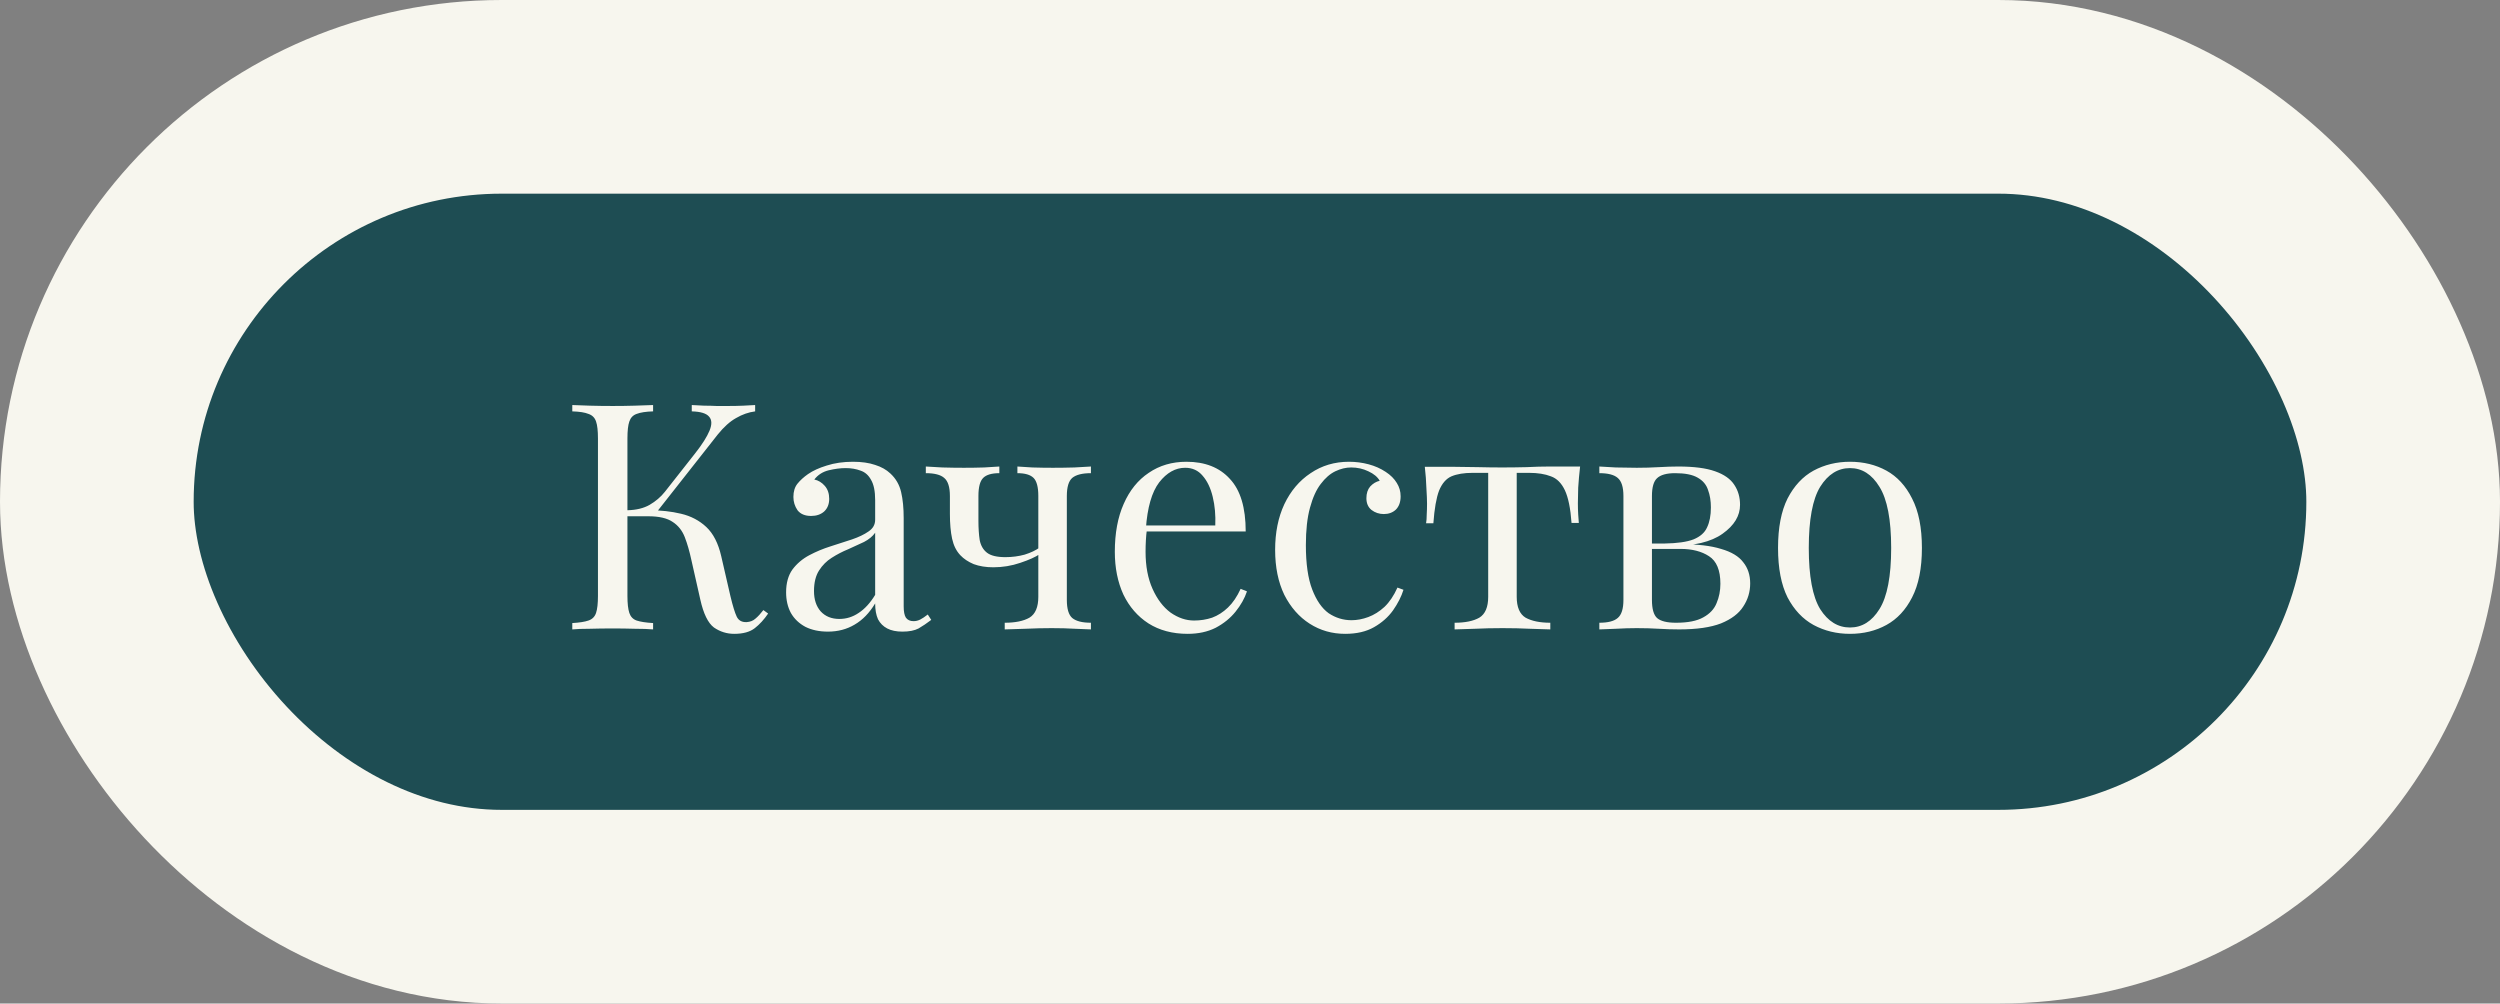 <?xml version="1.0" encoding="UTF-8"?> <svg xmlns="http://www.w3.org/2000/svg" width="284" height="114" viewBox="0 0 284 114" fill="none"><rect x="0" y="0" width="284" height="114" fill="#808080" stroke="none"/><rect x="11" y="11" width="262" height="92" rx="46" fill="#1E4D53"></rect><rect x="11" y="11" width="262" height="92" rx="46" stroke="#F7F6EE" stroke-width="22"></rect><path d="M74.192 46.012V46.732C73.376 46.756 72.752 46.852 72.32 47.02C71.912 47.164 71.636 47.452 71.492 47.884C71.348 48.292 71.276 48.94 71.276 49.828V67.684C71.276 68.548 71.348 69.196 71.492 69.628C71.636 70.06 71.912 70.348 72.32 70.492C72.752 70.636 73.376 70.732 74.192 70.78V71.5C73.64 71.452 72.944 71.428 72.104 71.428C71.288 71.404 70.46 71.392 69.62 71.392C68.684 71.392 67.808 71.404 66.992 71.428C66.176 71.428 65.516 71.452 65.012 71.5V70.78C65.828 70.732 66.44 70.636 66.848 70.492C67.28 70.348 67.568 70.06 67.712 69.628C67.856 69.196 67.928 68.548 67.928 67.684V49.828C67.928 48.94 67.856 48.292 67.712 47.884C67.568 47.452 67.28 47.164 66.848 47.02C66.44 46.852 65.828 46.756 65.012 46.732V46.012C65.516 46.036 66.176 46.06 66.992 46.084C67.808 46.108 68.684 46.12 69.62 46.12C70.46 46.12 71.288 46.108 72.104 46.084C72.944 46.06 73.64 46.036 74.192 46.012ZM73.796 57.964C75.068 57.964 76.256 58.096 77.36 58.36C78.488 58.624 79.448 59.128 80.24 59.872C81.032 60.616 81.596 61.72 81.932 63.184L82.976 67.72C83.24 68.824 83.48 69.604 83.696 70.06C83.912 70.492 84.284 70.696 84.812 70.672C85.22 70.648 85.556 70.516 85.82 70.276C86.108 70.036 86.408 69.712 86.72 69.304L87.26 69.7C86.804 70.372 86.3 70.924 85.748 71.356C85.196 71.788 84.416 72.004 83.408 72.004C82.568 72.004 81.8 71.764 81.104 71.284C80.432 70.78 79.916 69.724 79.556 68.116L78.548 63.652C78.332 62.644 78.08 61.768 77.792 61.024C77.504 60.28 77.048 59.704 76.424 59.296C75.8 58.864 74.876 58.648 73.652 58.648H70.592V57.964H73.796ZM71.276 58.648V57.964C72.284 57.94 73.124 57.736 73.796 57.352C74.492 56.944 75.068 56.452 75.524 55.876L78.98 51.484C79.772 50.476 80.312 49.624 80.6 48.928C80.888 48.232 80.876 47.704 80.564 47.344C80.252 46.96 79.592 46.756 78.584 46.732V46.012C79.04 46.036 79.508 46.06 79.988 46.084C80.468 46.084 80.936 46.096 81.392 46.12C81.872 46.12 82.316 46.12 82.724 46.12C83.348 46.12 83.924 46.108 84.452 46.084C84.98 46.06 85.424 46.036 85.784 46.012V46.732C85.04 46.828 84.32 47.08 83.624 47.488C82.928 47.872 82.232 48.496 81.536 49.36L74.228 58.648H71.276ZM94.054 71.752C93.07 71.752 92.218 71.572 91.498 71.212C90.778 70.828 90.226 70.3 89.842 69.628C89.482 68.956 89.302 68.176 89.302 67.288C89.302 66.232 89.542 65.368 90.022 64.696C90.526 64.024 91.162 63.484 91.93 63.076C92.698 62.668 93.502 62.332 94.342 62.068C95.206 61.78 96.022 61.516 96.79 61.276C97.558 61.012 98.182 60.712 98.662 60.376C99.166 60.04 99.418 59.596 99.418 59.044V56.812C99.418 55.804 99.262 55.036 98.95 54.508C98.662 53.98 98.266 53.632 97.762 53.464C97.258 53.272 96.694 53.176 96.07 53.176C95.47 53.176 94.822 53.26 94.126 53.428C93.454 53.596 92.914 53.944 92.506 54.472C92.962 54.568 93.358 54.808 93.694 55.192C94.03 55.576 94.198 56.068 94.198 56.668C94.198 57.268 94.006 57.748 93.622 58.108C93.238 58.444 92.746 58.612 92.146 58.612C91.45 58.612 90.934 58.396 90.598 57.964C90.286 57.508 90.13 57.004 90.13 56.452C90.13 55.828 90.286 55.324 90.598 54.94C90.91 54.556 91.306 54.196 91.786 53.86C92.338 53.476 93.046 53.152 93.91 52.888C94.798 52.6 95.794 52.456 96.898 52.456C97.882 52.456 98.722 52.576 99.418 52.816C100.114 53.032 100.69 53.356 101.146 53.788C101.77 54.364 102.178 55.072 102.37 55.912C102.562 56.728 102.658 57.712 102.658 58.864V68.872C102.658 69.472 102.742 69.904 102.91 70.168C103.102 70.432 103.39 70.564 103.774 70.564C104.038 70.564 104.29 70.504 104.53 70.384C104.77 70.264 105.058 70.072 105.394 69.808L105.79 70.42C105.286 70.804 104.806 71.128 104.35 71.392C103.894 71.632 103.282 71.752 102.514 71.752C101.818 71.752 101.242 71.632 100.786 71.392C100.33 71.152 99.982 70.804 99.742 70.348C99.526 69.868 99.418 69.268 99.418 68.548C98.77 69.628 97.99 70.432 97.078 70.96C96.19 71.488 95.182 71.752 94.054 71.752ZM95.35 70.312C96.142 70.312 96.874 70.084 97.546 69.628C98.242 69.172 98.866 68.488 99.418 67.576V60.52C99.13 60.928 98.71 61.276 98.158 61.564C97.606 61.828 97.006 62.104 96.358 62.392C95.71 62.656 95.086 62.98 94.486 63.364C93.91 63.724 93.43 64.204 93.046 64.804C92.662 65.404 92.47 66.184 92.47 67.144C92.47 68.104 92.722 68.872 93.226 69.448C93.754 70.024 94.462 70.312 95.35 70.312ZM123.929 52.996V53.752C122.945 53.752 122.237 53.932 121.805 54.292C121.397 54.652 121.193 55.336 121.193 56.344V68.152C121.193 69.16 121.397 69.844 121.805 70.204C122.237 70.564 122.945 70.744 123.929 70.744V71.5C123.521 71.476 122.921 71.452 122.129 71.428C121.337 71.38 120.449 71.356 119.465 71.356C118.505 71.356 117.509 71.38 116.477 71.428C115.469 71.452 114.689 71.476 114.137 71.5V70.744C115.337 70.744 116.273 70.552 116.945 70.168C117.617 69.76 117.953 68.968 117.953 67.792V56.344C117.953 55.336 117.773 54.652 117.413 54.292C117.053 53.932 116.441 53.752 115.577 53.752V52.996C115.961 53.02 116.525 53.056 117.269 53.104C118.037 53.128 118.817 53.14 119.609 53.14C120.401 53.14 121.217 53.128 122.057 53.104C122.897 53.056 123.521 53.02 123.929 52.996ZM113.525 52.996V53.752C112.661 53.752 112.049 53.932 111.689 54.292C111.329 54.652 111.149 55.336 111.149 56.344V59.152C111.149 59.992 111.197 60.724 111.293 61.348C111.413 61.972 111.689 62.452 112.121 62.788C112.553 63.124 113.249 63.292 114.209 63.292C114.977 63.292 115.709 63.196 116.405 63.004C117.101 62.788 117.677 62.512 118.133 62.176V62.932C117.653 63.268 116.909 63.604 115.901 63.94C114.917 64.276 113.897 64.444 112.841 64.444C112.001 64.444 111.257 64.324 110.609 64.084C109.985 63.82 109.481 63.484 109.097 63.076C108.641 62.596 108.329 61.972 108.161 61.204C107.993 60.436 107.909 59.488 107.909 58.36V56.344C107.909 55.336 107.693 54.652 107.261 54.292C106.853 53.932 106.157 53.752 105.173 53.752V52.996C105.581 53.02 106.205 53.056 107.045 53.104C107.885 53.128 108.701 53.14 109.493 53.14C110.285 53.14 111.053 53.128 111.797 53.104C112.565 53.056 113.141 53.02 113.525 52.996ZM134.78 52.456C136.892 52.456 138.536 53.104 139.712 54.4C140.912 55.672 141.512 57.664 141.512 60.376H128.804L128.768 59.692H138.056C138.104 58.516 138.008 57.436 137.768 56.452C137.528 55.444 137.144 54.64 136.616 54.04C136.112 53.44 135.452 53.14 134.636 53.14C133.532 53.14 132.548 53.692 131.684 54.796C130.844 55.9 130.34 57.652 130.172 60.052L130.28 60.196C130.232 60.556 130.196 60.952 130.172 61.384C130.148 61.816 130.136 62.248 130.136 62.68C130.136 64.312 130.4 65.716 130.928 66.892C131.456 68.068 132.14 68.968 132.98 69.592C133.844 70.192 134.732 70.492 135.644 70.492C136.364 70.492 137.048 70.384 137.696 70.168C138.344 69.928 138.944 69.544 139.496 69.016C140.048 68.488 140.528 67.78 140.936 66.892L141.656 67.18C141.392 67.972 140.96 68.74 140.36 69.484C139.76 70.228 139.004 70.84 138.092 71.32C137.18 71.776 136.124 72.004 134.924 72.004C133.196 72.004 131.708 71.608 130.46 70.816C129.236 70.024 128.288 68.932 127.616 67.54C126.968 66.124 126.644 64.504 126.644 62.68C126.644 60.568 126.98 58.756 127.652 57.244C128.324 55.708 129.272 54.532 130.496 53.716C131.72 52.876 133.148 52.456 134.78 52.456ZM153.243 52.456C154.011 52.456 154.755 52.552 155.475 52.744C156.195 52.936 156.843 53.224 157.419 53.608C157.971 53.968 158.391 54.388 158.679 54.868C158.967 55.324 159.111 55.828 159.111 56.38C159.111 57.028 158.931 57.532 158.571 57.892C158.211 58.228 157.755 58.396 157.203 58.396C156.675 58.396 156.207 58.24 155.799 57.928C155.415 57.616 155.223 57.172 155.223 56.596C155.223 56.044 155.367 55.6 155.655 55.264C155.967 54.928 156.327 54.712 156.735 54.616C156.495 54.184 156.063 53.824 155.439 53.536C154.839 53.248 154.191 53.104 153.495 53.104C152.895 53.104 152.295 53.248 151.695 53.536C151.095 53.824 150.543 54.304 150.039 54.976C149.535 55.624 149.127 56.524 148.815 57.676C148.503 58.804 148.347 60.22 148.347 61.924C148.347 64.036 148.587 65.716 149.067 66.964C149.547 68.212 150.171 69.112 150.939 69.664C151.731 70.192 152.595 70.456 153.531 70.456C154.155 70.456 154.791 70.336 155.439 70.096C156.087 69.856 156.699 69.472 157.275 68.944C157.851 68.392 158.343 67.66 158.751 66.748L159.435 67C159.195 67.768 158.799 68.548 158.247 69.34C157.695 70.108 156.975 70.744 156.087 71.248C155.199 71.752 154.107 72.004 152.811 72.004C151.323 72.004 149.979 71.62 148.779 70.852C147.579 70.084 146.619 68.992 145.899 67.576C145.203 66.136 144.855 64.432 144.855 62.464C144.855 60.496 145.203 58.768 145.899 57.28C146.619 55.768 147.615 54.592 148.887 53.752C150.159 52.888 151.611 52.456 153.243 52.456ZM179.499 52.996C179.403 53.836 179.331 54.64 179.283 55.408C179.259 56.176 179.247 56.764 179.247 57.172C179.247 57.604 179.259 58.024 179.283 58.432C179.307 58.816 179.331 59.14 179.355 59.404H178.527C178.407 57.748 178.155 56.512 177.771 55.696C177.387 54.88 176.859 54.352 176.187 54.112C175.515 53.848 174.687 53.716 173.703 53.716H172.299V67.792C172.299 68.968 172.635 69.76 173.307 70.168C174.003 70.552 174.939 70.744 176.115 70.744V71.5C175.563 71.476 174.795 71.452 173.811 71.428C172.851 71.38 171.807 71.356 170.679 71.356C169.575 71.356 168.531 71.38 167.547 71.428C166.563 71.452 165.795 71.476 165.243 71.5V70.744C166.443 70.744 167.379 70.552 168.051 70.168C168.723 69.76 169.059 68.968 169.059 67.792V53.716H167.295C166.311 53.716 165.507 53.848 164.883 54.112C164.283 54.376 163.815 54.916 163.479 55.732C163.167 56.548 162.951 57.784 162.831 59.44H162.003C162.051 59.176 162.075 58.852 162.075 58.468C162.099 58.06 162.111 57.64 162.111 57.208C162.111 56.8 162.087 56.212 162.039 55.444C162.015 54.676 161.955 53.872 161.859 53.032H165.315C166.131 53.032 166.995 53.044 167.907 53.068C168.843 53.092 169.755 53.104 170.643 53.104C171.555 53.104 172.479 53.092 173.415 53.068C174.351 53.02 175.227 52.996 176.043 52.996H179.499ZM190.649 52.996C192.425 52.996 193.817 53.176 194.825 53.536C195.857 53.896 196.589 54.412 197.021 55.084C197.453 55.732 197.669 56.488 197.669 57.352C197.669 58.6 197.009 59.692 195.689 60.628C194.393 61.564 192.425 62.032 189.785 62.032C189.785 62.032 189.725 62.008 189.605 61.96C189.509 61.912 189.401 61.864 189.281 61.816C189.161 61.768 189.101 61.744 189.101 61.744C190.541 61.72 191.633 61.564 192.377 61.276C193.145 60.964 193.661 60.508 193.925 59.908C194.213 59.308 194.357 58.552 194.357 57.64C194.357 56.896 194.249 56.236 194.033 55.66C193.841 55.06 193.445 54.592 192.845 54.256C192.269 53.92 191.417 53.752 190.289 53.752C189.329 53.752 188.645 53.944 188.237 54.328C187.853 54.688 187.661 55.36 187.661 56.344V68.152C187.661 69.16 187.853 69.844 188.237 70.204C188.645 70.564 189.365 70.744 190.397 70.744C191.741 70.744 192.773 70.54 193.493 70.132C194.237 69.724 194.741 69.184 195.005 68.512C195.293 67.84 195.437 67.108 195.437 66.316C195.437 64.78 195.005 63.736 194.141 63.184C193.301 62.632 192.221 62.356 190.901 62.356H185.429C185.429 62.356 185.429 62.26 185.429 62.068C185.429 61.852 185.429 61.744 185.429 61.744H190.577L190.901 61.816C192.821 61.816 194.357 61.996 195.509 62.356C196.685 62.692 197.525 63.196 198.029 63.868C198.557 64.516 198.821 65.32 198.821 66.28C198.821 67.24 198.557 68.116 198.029 68.908C197.525 69.7 196.685 70.336 195.509 70.816C194.333 71.272 192.749 71.5 190.757 71.5C190.013 71.5 189.245 71.476 188.453 71.428C187.661 71.38 186.821 71.356 185.933 71.356C185.189 71.356 184.397 71.38 183.557 71.428C182.717 71.452 182.093 71.476 181.685 71.5V70.744C182.669 70.744 183.365 70.564 183.773 70.204C184.205 69.844 184.421 69.16 184.421 68.152V56.344C184.421 55.336 184.205 54.652 183.773 54.292C183.365 53.932 182.669 53.752 181.685 53.752V52.996C182.093 53.02 182.717 53.056 183.557 53.104C184.397 53.128 185.189 53.14 185.933 53.14C186.797 53.14 187.637 53.116 188.453 53.068C189.269 53.02 190.001 52.996 190.649 52.996ZM210.157 52.456C211.693 52.456 213.073 52.792 214.297 53.464C215.521 54.136 216.493 55.192 217.213 56.632C217.957 58.072 218.329 59.944 218.329 62.248C218.329 64.552 217.957 66.424 217.213 67.864C216.493 69.28 215.521 70.324 214.297 70.996C213.073 71.668 211.693 72.004 210.157 72.004C208.645 72.004 207.265 71.668 206.017 70.996C204.793 70.324 203.809 69.28 203.065 67.864C202.345 66.424 201.985 64.552 201.985 62.248C201.985 59.944 202.345 58.072 203.065 56.632C203.809 55.192 204.793 54.136 206.017 53.464C207.265 52.792 208.645 52.456 210.157 52.456ZM210.157 53.176C208.789 53.176 207.661 53.884 206.773 55.3C205.909 56.716 205.477 59.032 205.477 62.248C205.477 65.464 205.909 67.78 206.773 69.196C207.661 70.588 208.789 71.284 210.157 71.284C211.525 71.284 212.641 70.588 213.505 69.196C214.393 67.78 214.837 65.464 214.837 62.248C214.837 59.032 214.393 56.716 213.505 55.3C212.641 53.884 211.525 53.176 210.157 53.176Z" fill="#F7F6EE"></path></svg> 